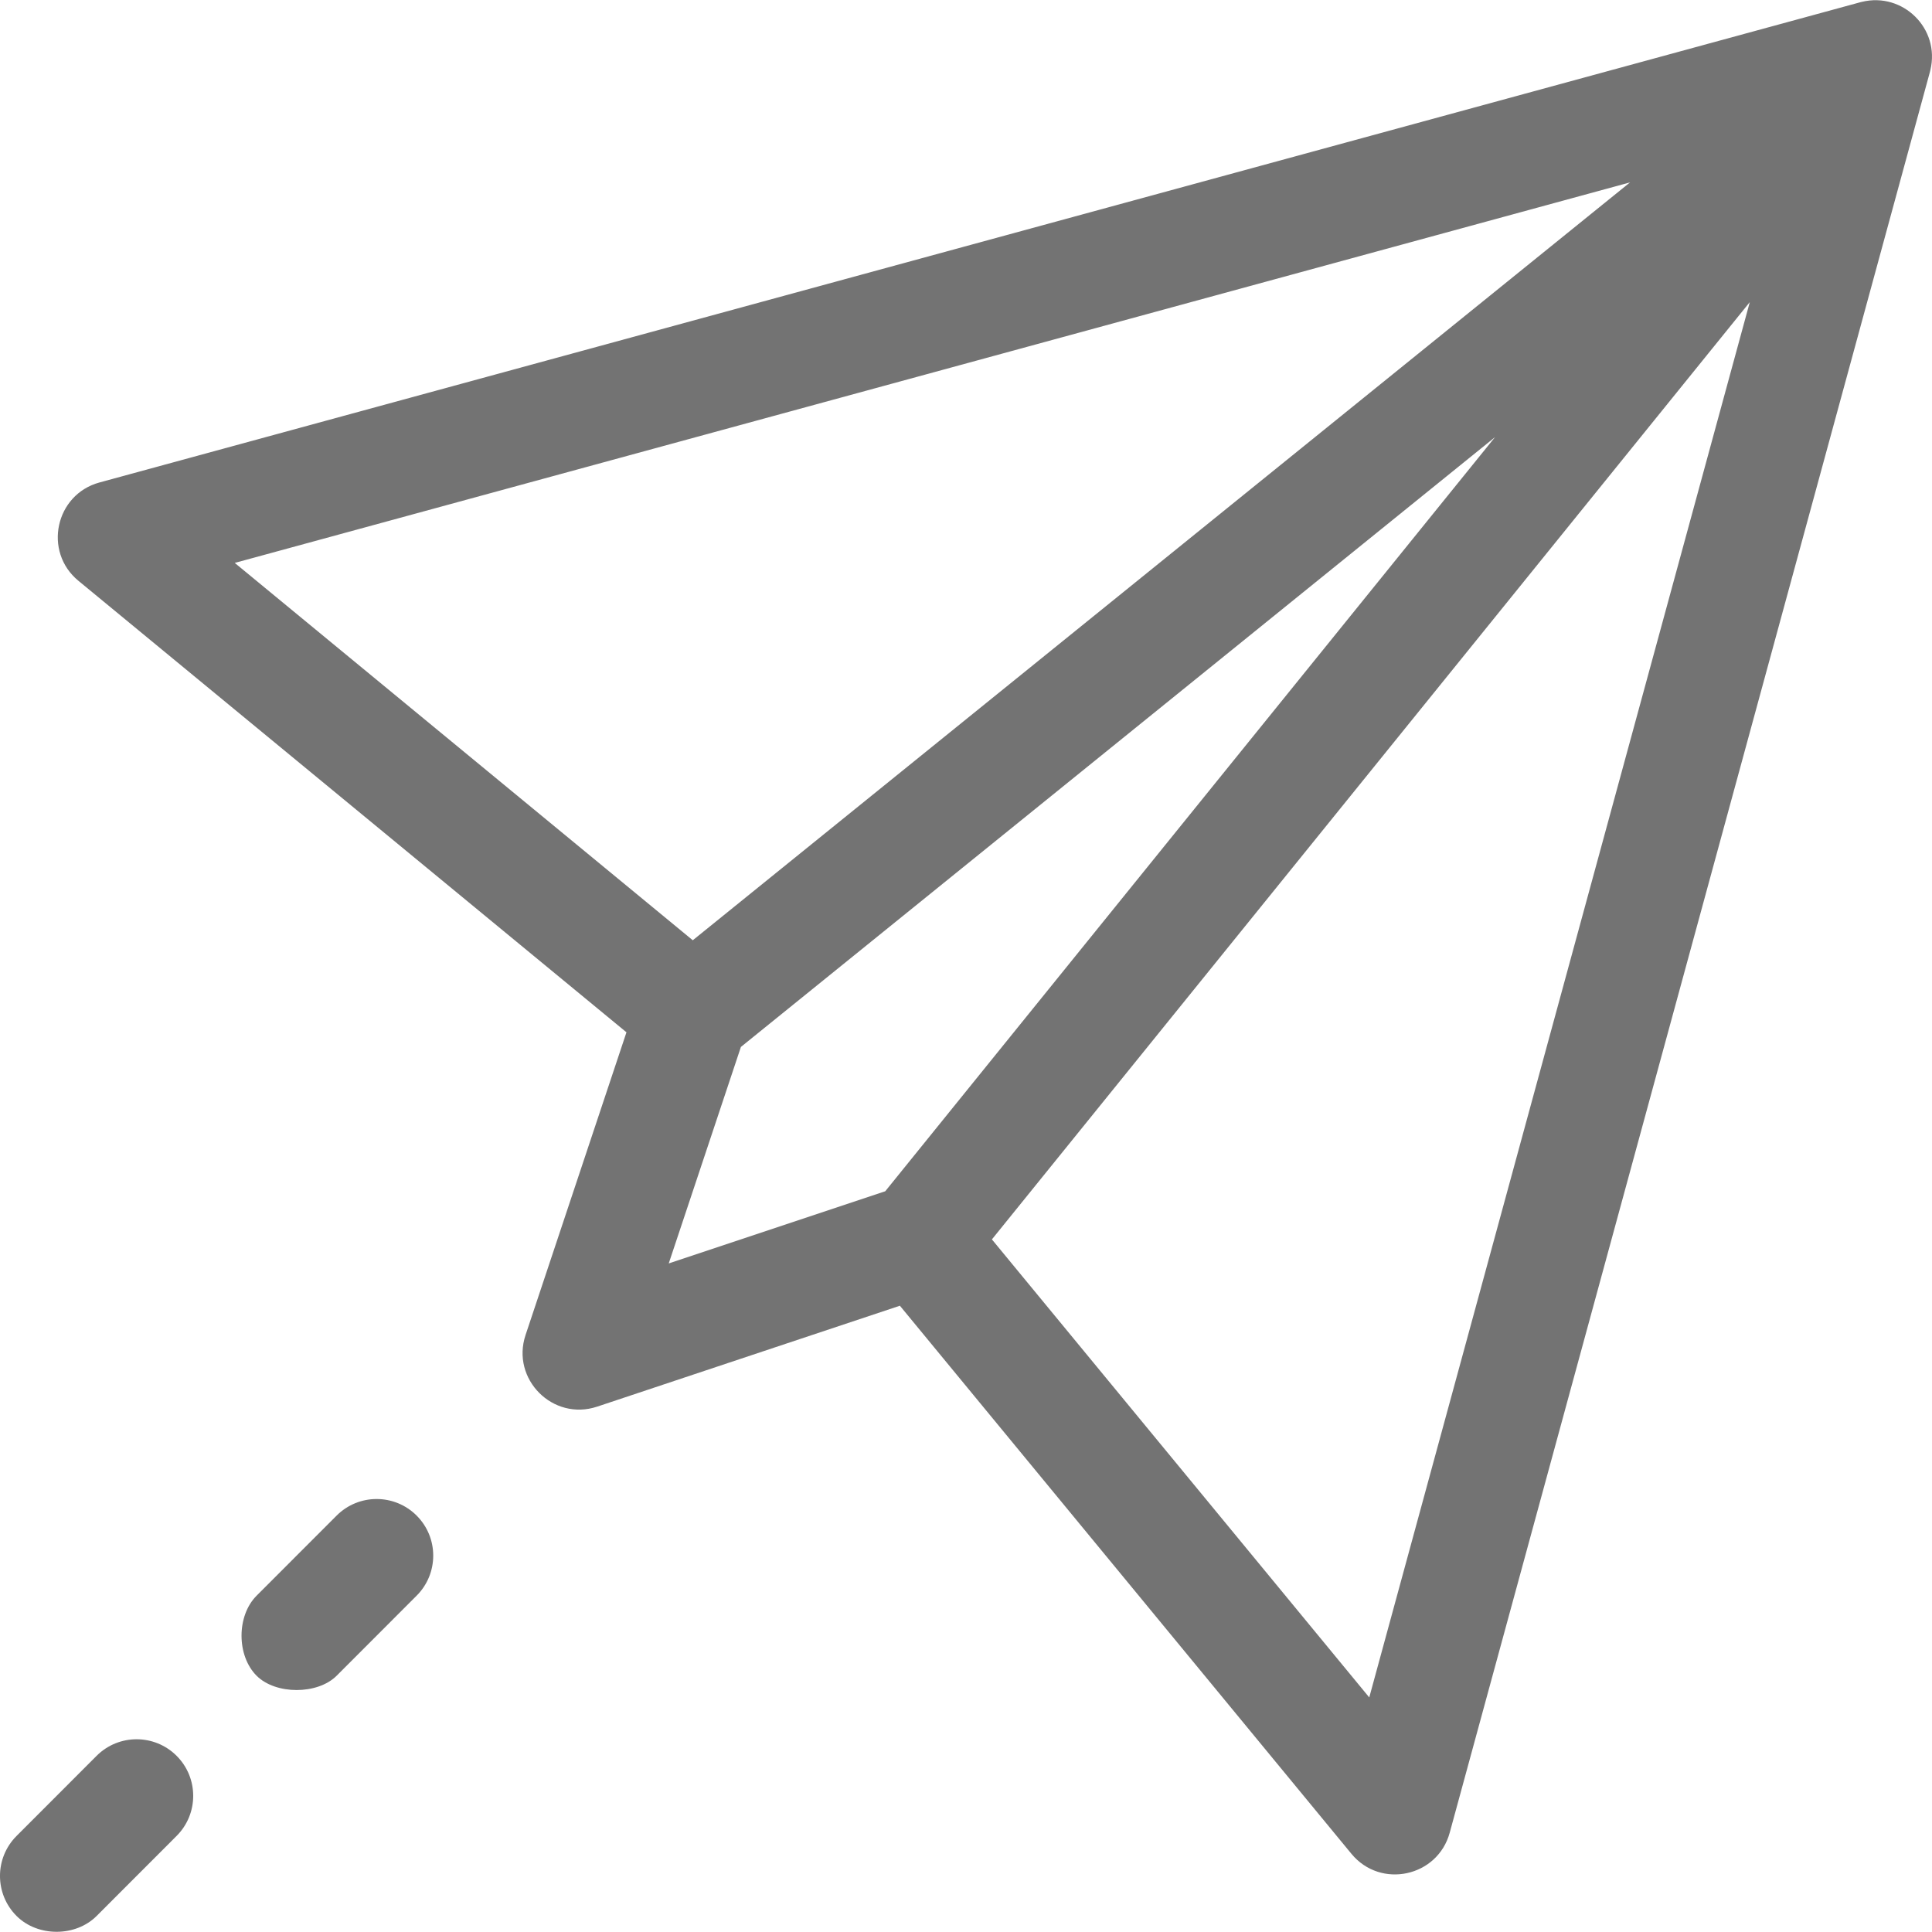 <?xml version="1.0" encoding="UTF-8" standalone="no"?><!DOCTYPE svg PUBLIC "-//W3C//DTD SVG 1.1//EN" "http://www.w3.org/Graphics/SVG/1.1/DTD/svg11.dtd"><svg width="100%" height="100%" viewBox="0 0 512 512" version="1.1" xmlns="http://www.w3.org/2000/svg" xmlns:xlink="http://www.w3.org/1999/xlink" xml:space="preserve" xmlns:serif="http://www.serif.com/" style="fill-rule:evenodd;clip-rule:evenodd;stroke-linejoin:round;stroke-miterlimit:1.414;"><path d="M493.469,0.481c-0.14,0.034 -0.281,0.062 -0.421,0.1l-466.686,127.278c-11.729,3.199 -14.956,18.333 -5.591,26.049l145.248,119.662l-26.743,80.228c-3.898,11.696 7.26,22.877 18.974,18.974l80.228,-26.743l119.662,145.248c7.748,9.403 22.855,6.115 26.049,-5.591l127.277,-466.687c0.04,-0.147 0.07,-0.296 0.105,-0.444c2.633,-10.995 -7.294,-20.683 -18.102,-18.074Zm-431.259,148.697l369.772,-100.847l-248.389,200.848l-121.383,-100.001Zm172.389,166.52l-57.376,19.126l19.126,-57.376l199.857,-161.608l-161.607,199.858Zm128.269,134.138l-100.002,-121.383l200.85,-248.39l-100.848,369.773Z" style="fill:#737373;fill-rule:nonzero;"/><path d="M46.805,465.313c-5.861,-5.856 -15.359,-5.851 -21.214,0.01l-21.203,21.223c-5.855,5.86 -5.851,15.358 0.01,21.213c5.594,5.589 15.625,5.584 21.213,-0.01l21.204,-21.223c5.855,-5.86 5.851,-15.358 -0.01,-21.213Z" style="fill:#737373;fill-rule:nonzero;"/><path d="M110.413,401.645c-5.861,-5.855 -15.357,-5.851 -21.213,0.01l-21.203,21.223c-5.322,5.327 -5.317,15.891 0.01,21.213c5.059,5.054 16.156,5.051 21.213,-0.01l21.203,-21.223c5.855,-5.86 5.851,-15.358 -0.01,-21.213Z" style="fill:#737373;fill-rule:nonzero;"/></svg>